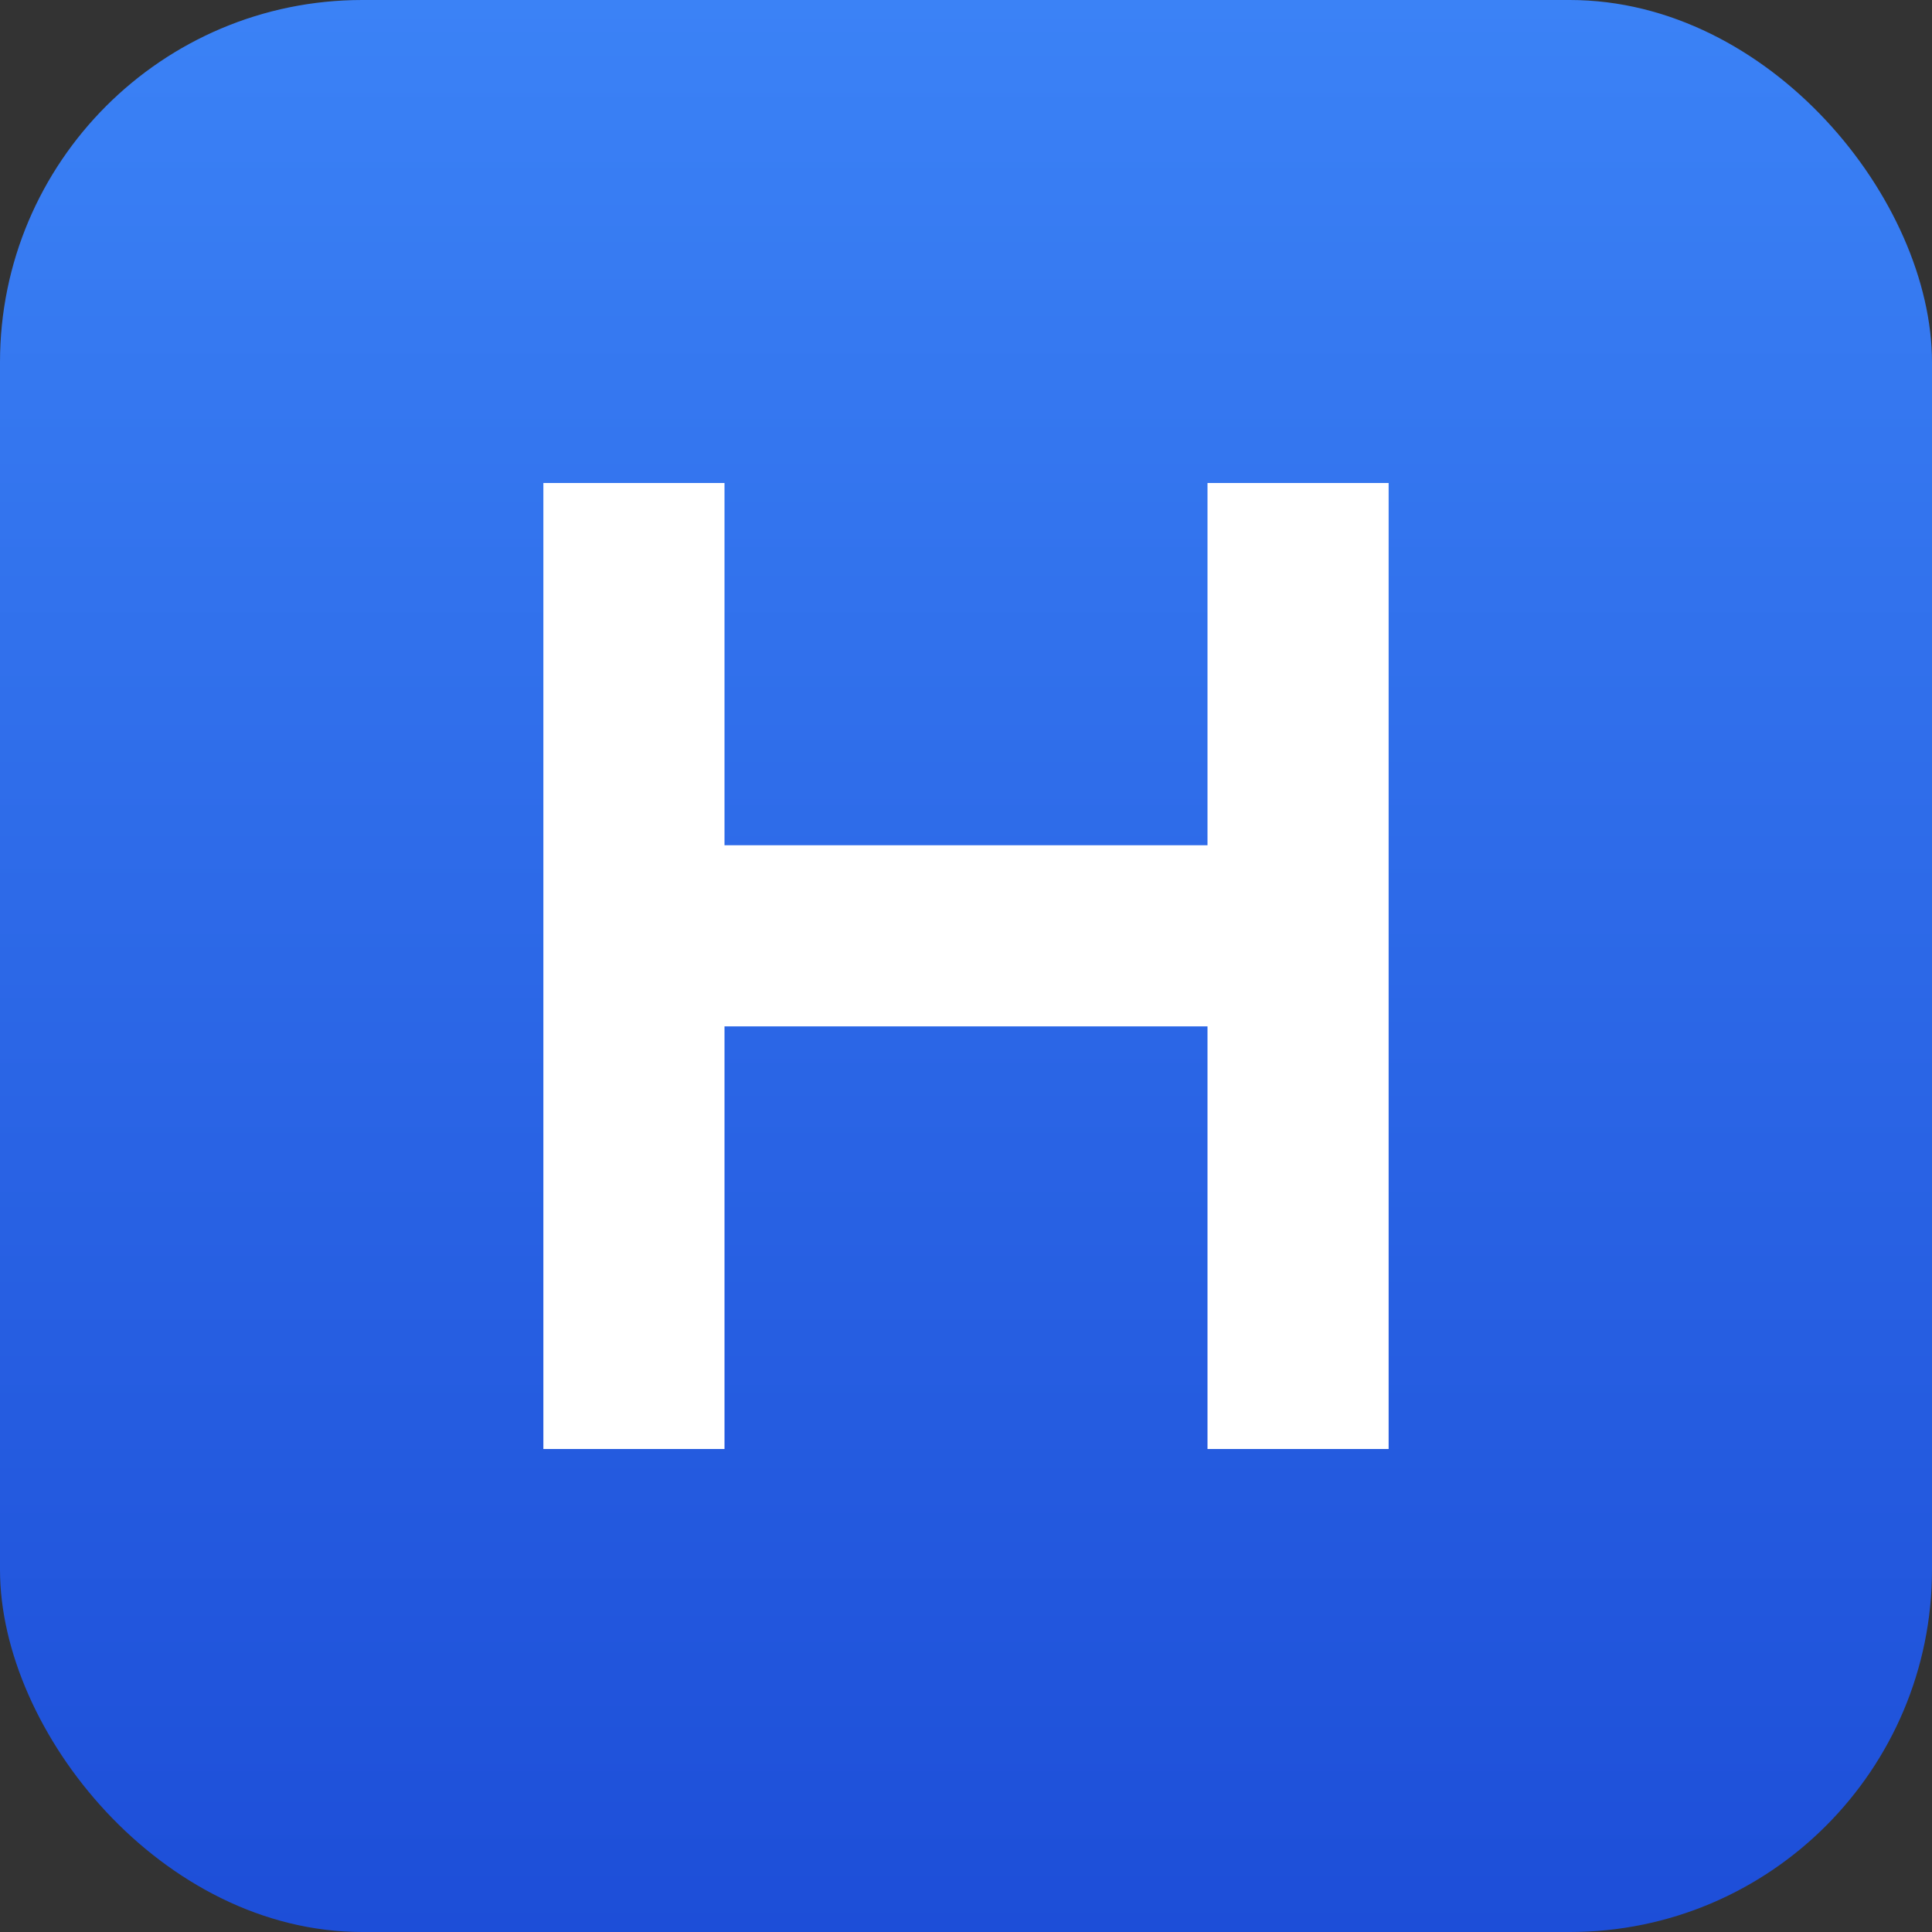<?xml version="1.0" encoding="UTF-8"?>
<svg width="32" height="32" viewBox="0 0 32 32" fill="none" xmlns="http://www.w3.org/2000/svg">
  <rect x="0" y="0" width="32" height="32" fill="#333333" stroke="none"/>
  <!-- Background gradient similar to the website's blue theme -->
  <rect width="32" height="32" rx="6" fill="url(#paint0_linear)" />
  
  <!-- "H" letter in white -->
  <path d="M9 8V24H12V17H20V24H23V8H20V14H12V8H9Z" fill="white"/>
  
  <!-- Define the gradient -->
  <defs>
    <linearGradient id="paint0_linear" x1="16" y1="0" x2="16" y2="32" gradientUnits="userSpaceOnUse">
      <stop offset="0" stop-color="#3B82F6" /> <!-- blue-500 -->
      <stop offset="1" stop-color="#1D4ED8" /> <!-- blue-700 -->
    </linearGradient>
  </defs>
</svg> 